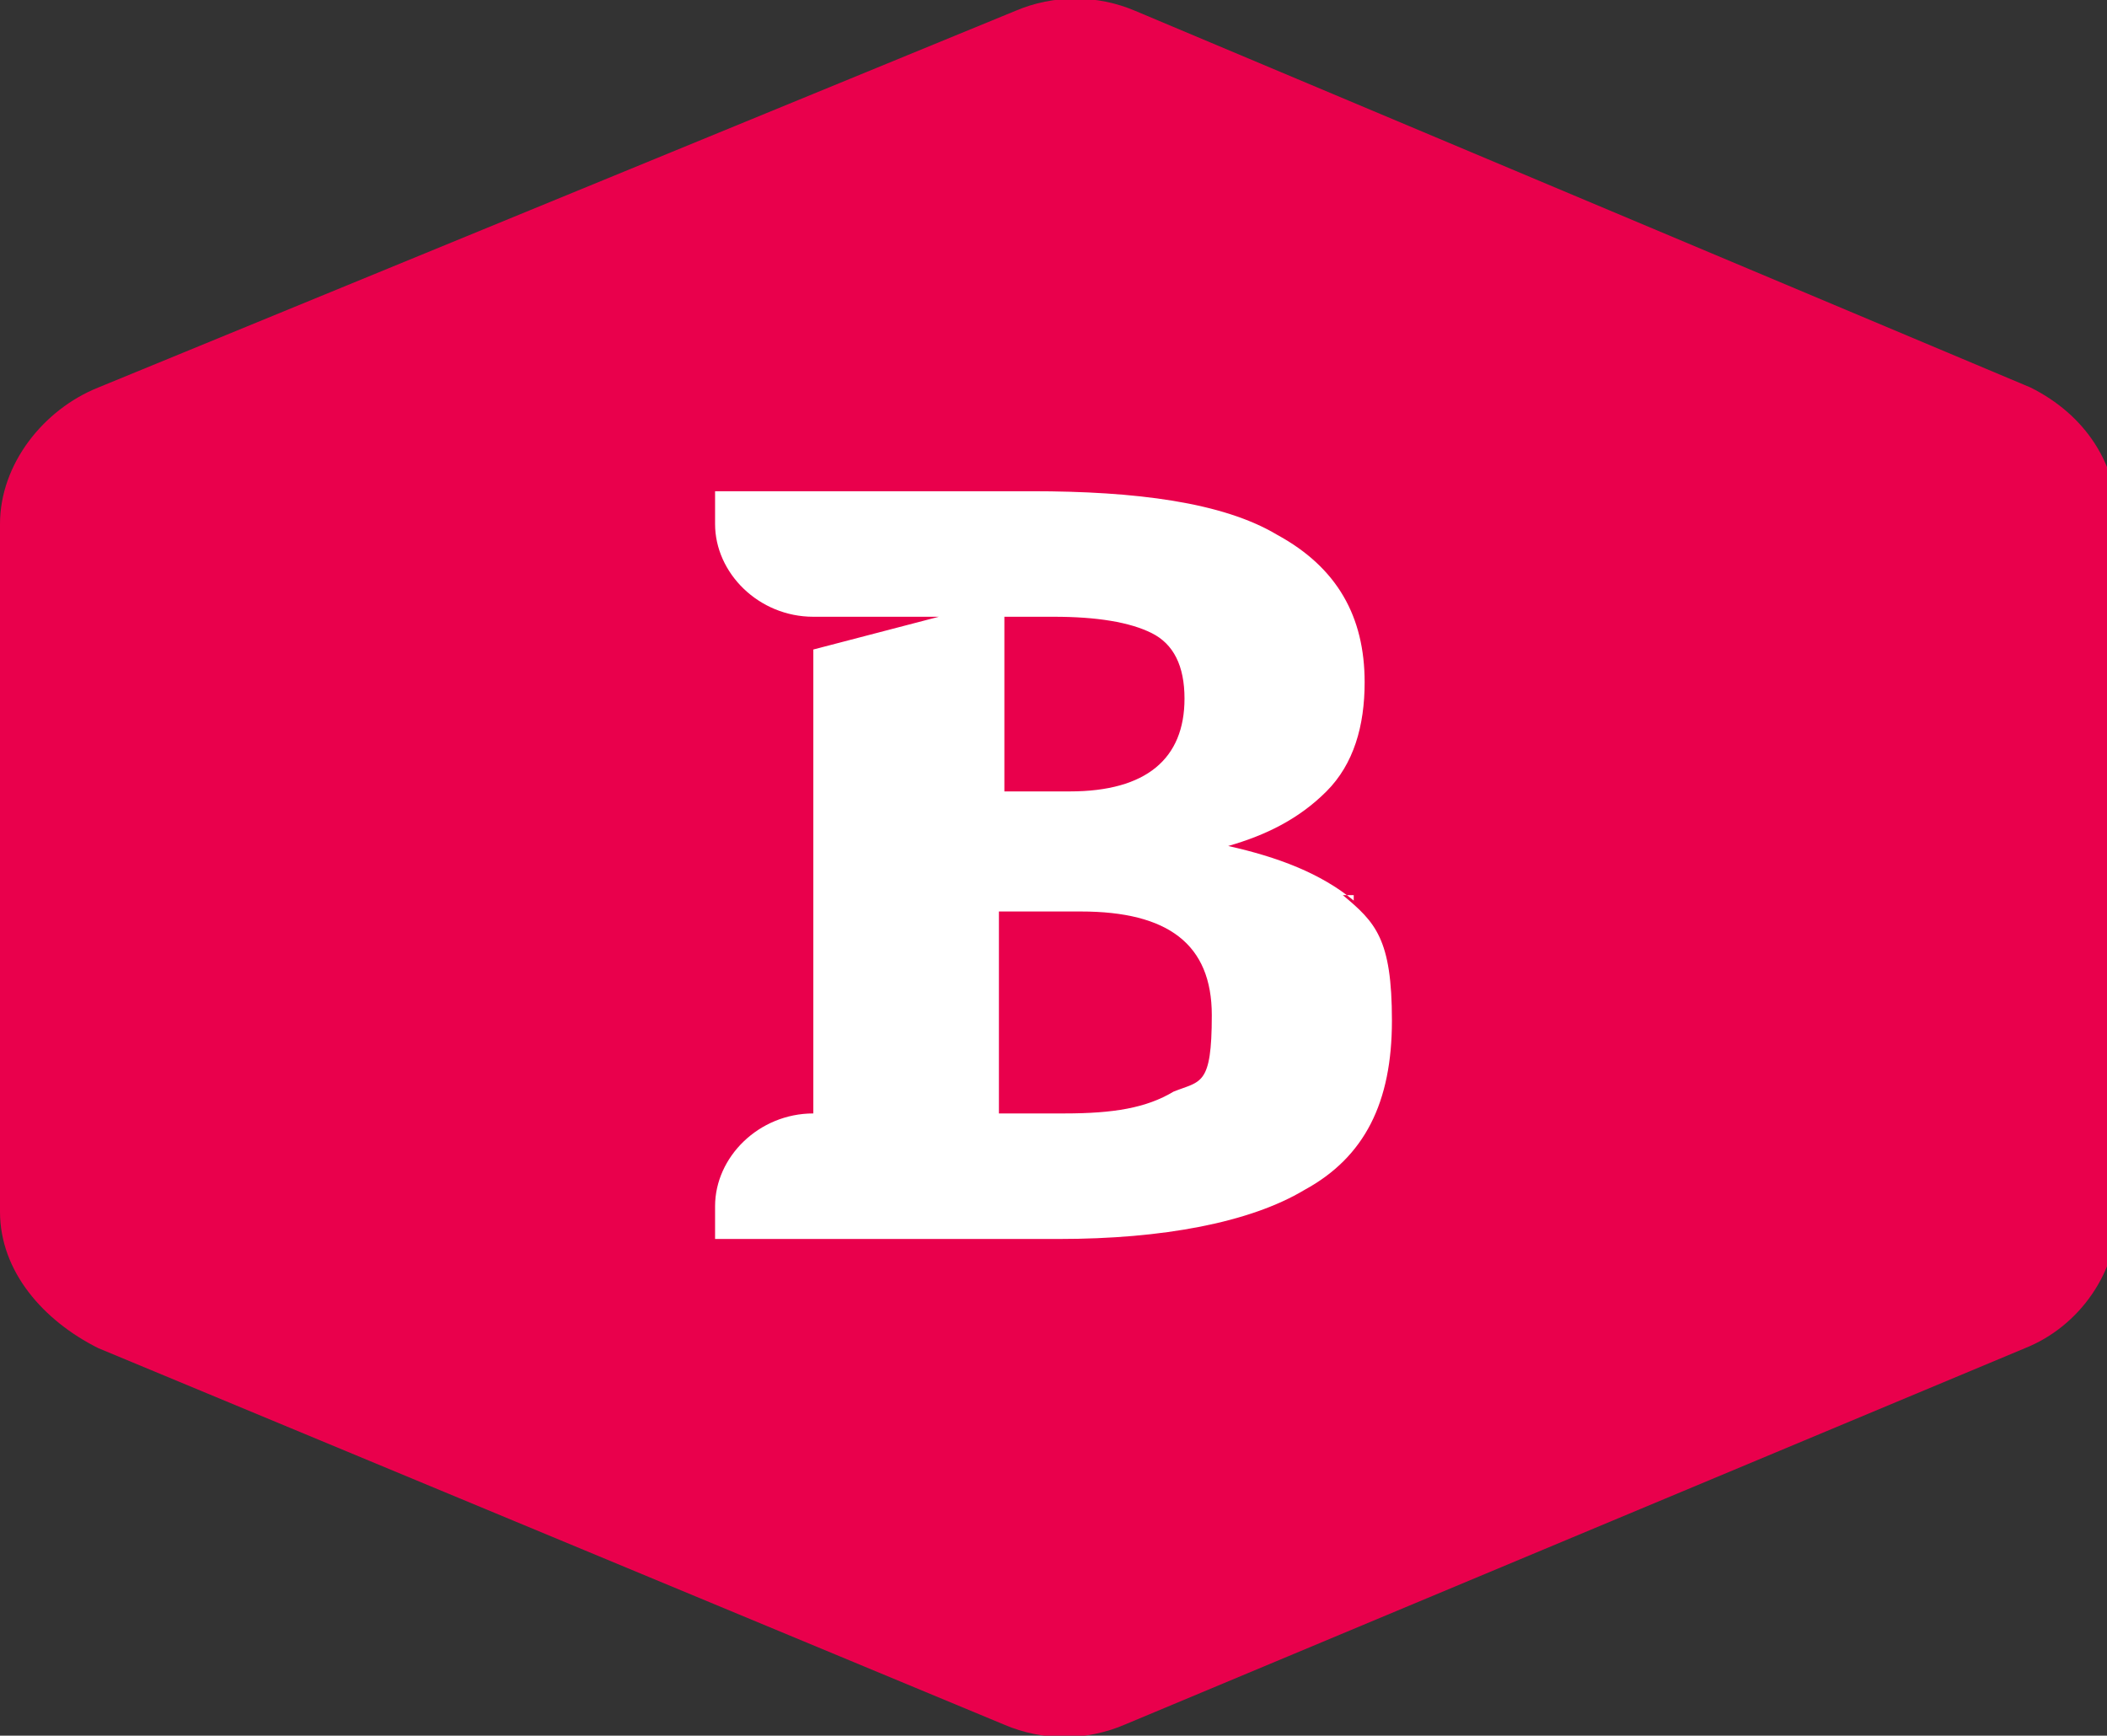 <svg viewBox="0 0 38.6 31.8" xmlns="http://www.w3.org/2000/svg"><rect x="0" y="0" width="38.6" height="31.8" fill="#333333" stroke="none"/><path d="m9.8 6.3h18.8v17.6h-18.8z" fill="#fff"/><path d="m24.8 16.5c-.6-.5-1.4-.8-2.3-1 .7-.2 1.3-.5 1.8-1s.7-1.2.7-2c0-1.2-.5-2.1-1.6-2.7-1-.6-2.6-.8-4.5-.8h-5.8v.6c0 .9.8 1.7 1.8 1.7h2.3l-2.3.6v8.5c-1 0-1.8.8-1.8 1.7v.6h6.3c1.9 0 3.5-.3 4.5-.9 1.1-.6 1.6-1.6 1.6-3.1s-.3-1.8-.9-2.3h.2zm-6.5-5.2h1c.8 0 1.4.1 1.8.3s.6.6.6 1.2c0 1.1-.7 1.7-2.1 1.7h-1.2v-3.2zm3.2 8.7c-.5.3-1.1.4-2 .4h-1.2v-3.7h1.5c1.6 0 2.4.6 2.4 1.9s-.2 1.2-.7 1.4zm-.7-19.8c-.7-.3-1.5-.3-2.2 0l-16.8 6.9c-1 .4-1.8 1.4-1.8 2.5v12.6c0 1.1.8 2 1.8 2.5l16.6 6.9c.7.3 1.5.3 2.2 0l16.5-6.9c1-.4 1.7-1.4 1.7-2.5v-12.6c0-1.1-.6-2-1.6-2.5z" fill="#e9004c" fill-rule="evenodd"/></svg>